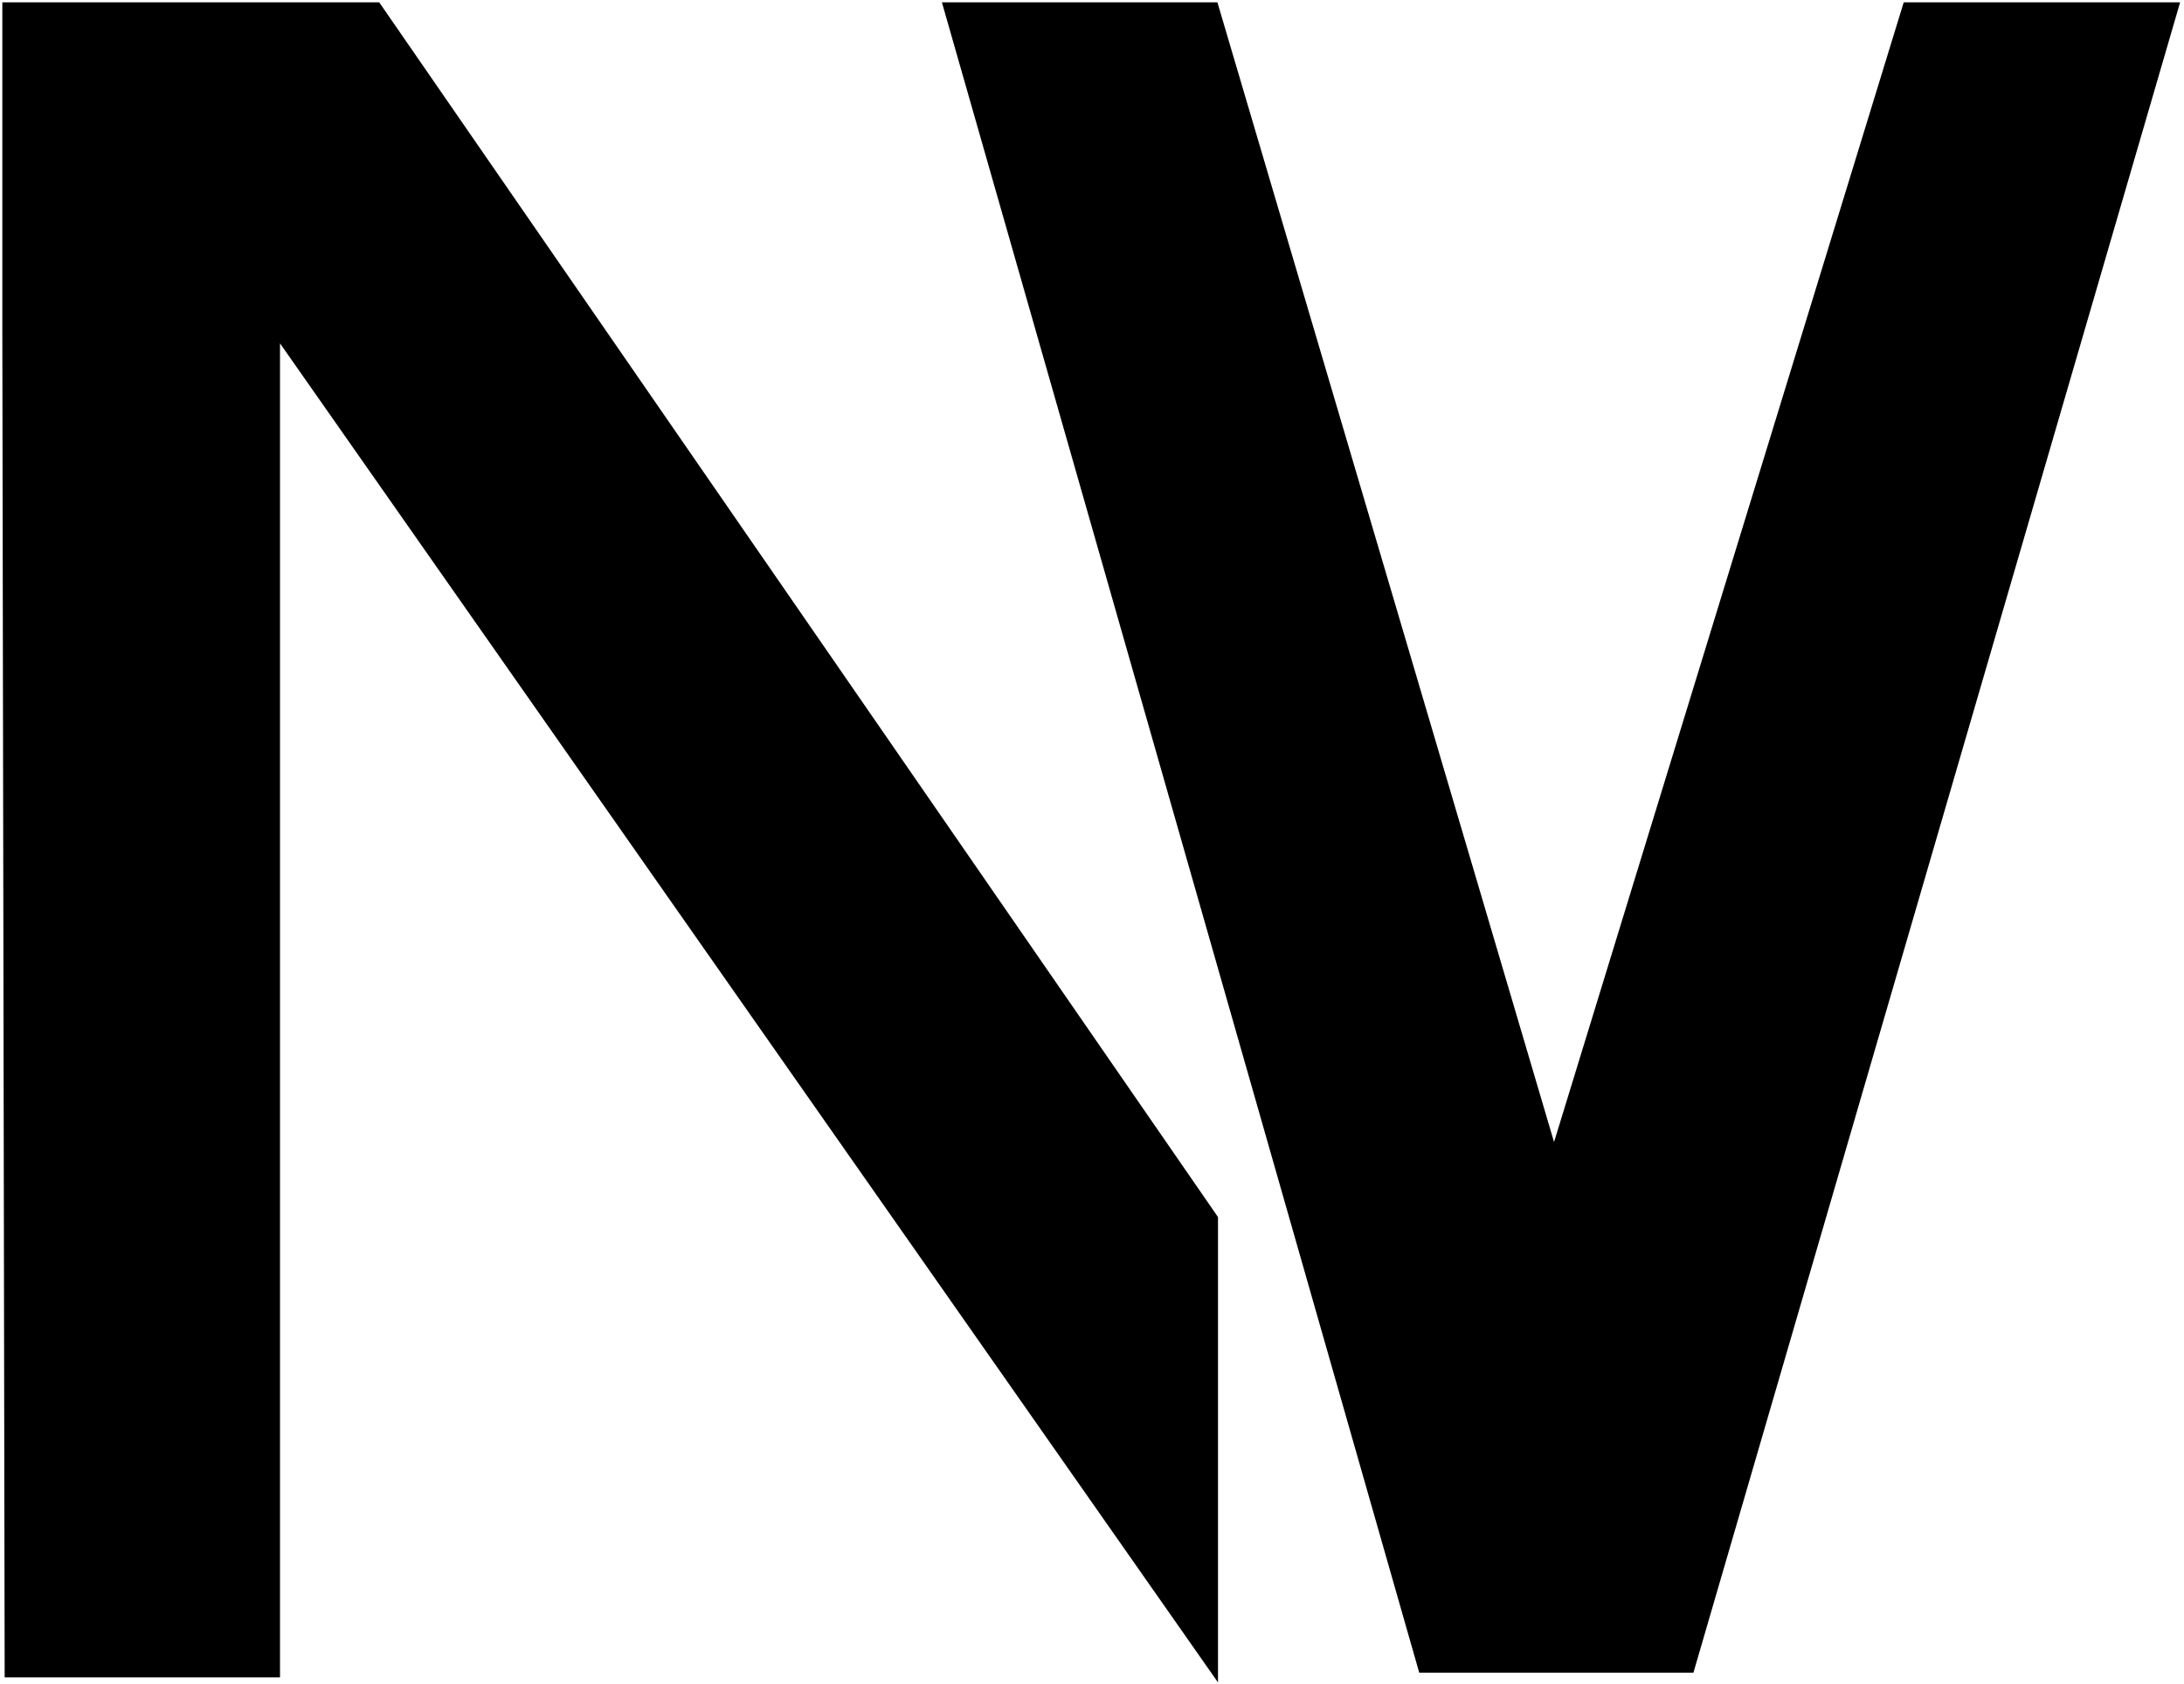 <svg xmlns="http://www.w3.org/2000/svg" fill="none" viewBox="0 0 468 361" height="361" width="468">
<path stroke="black" fill="black" d="M59.5 359H1.5L1 72V1H81L260.5 261V359L59.5 72V359Z"></path>
<path stroke="black" fill="black" d="M304.5 358L202.5 1H260.5L333 246.5L408.309 1H466.5L362.5 358H304.5Z"></path>
</svg>
